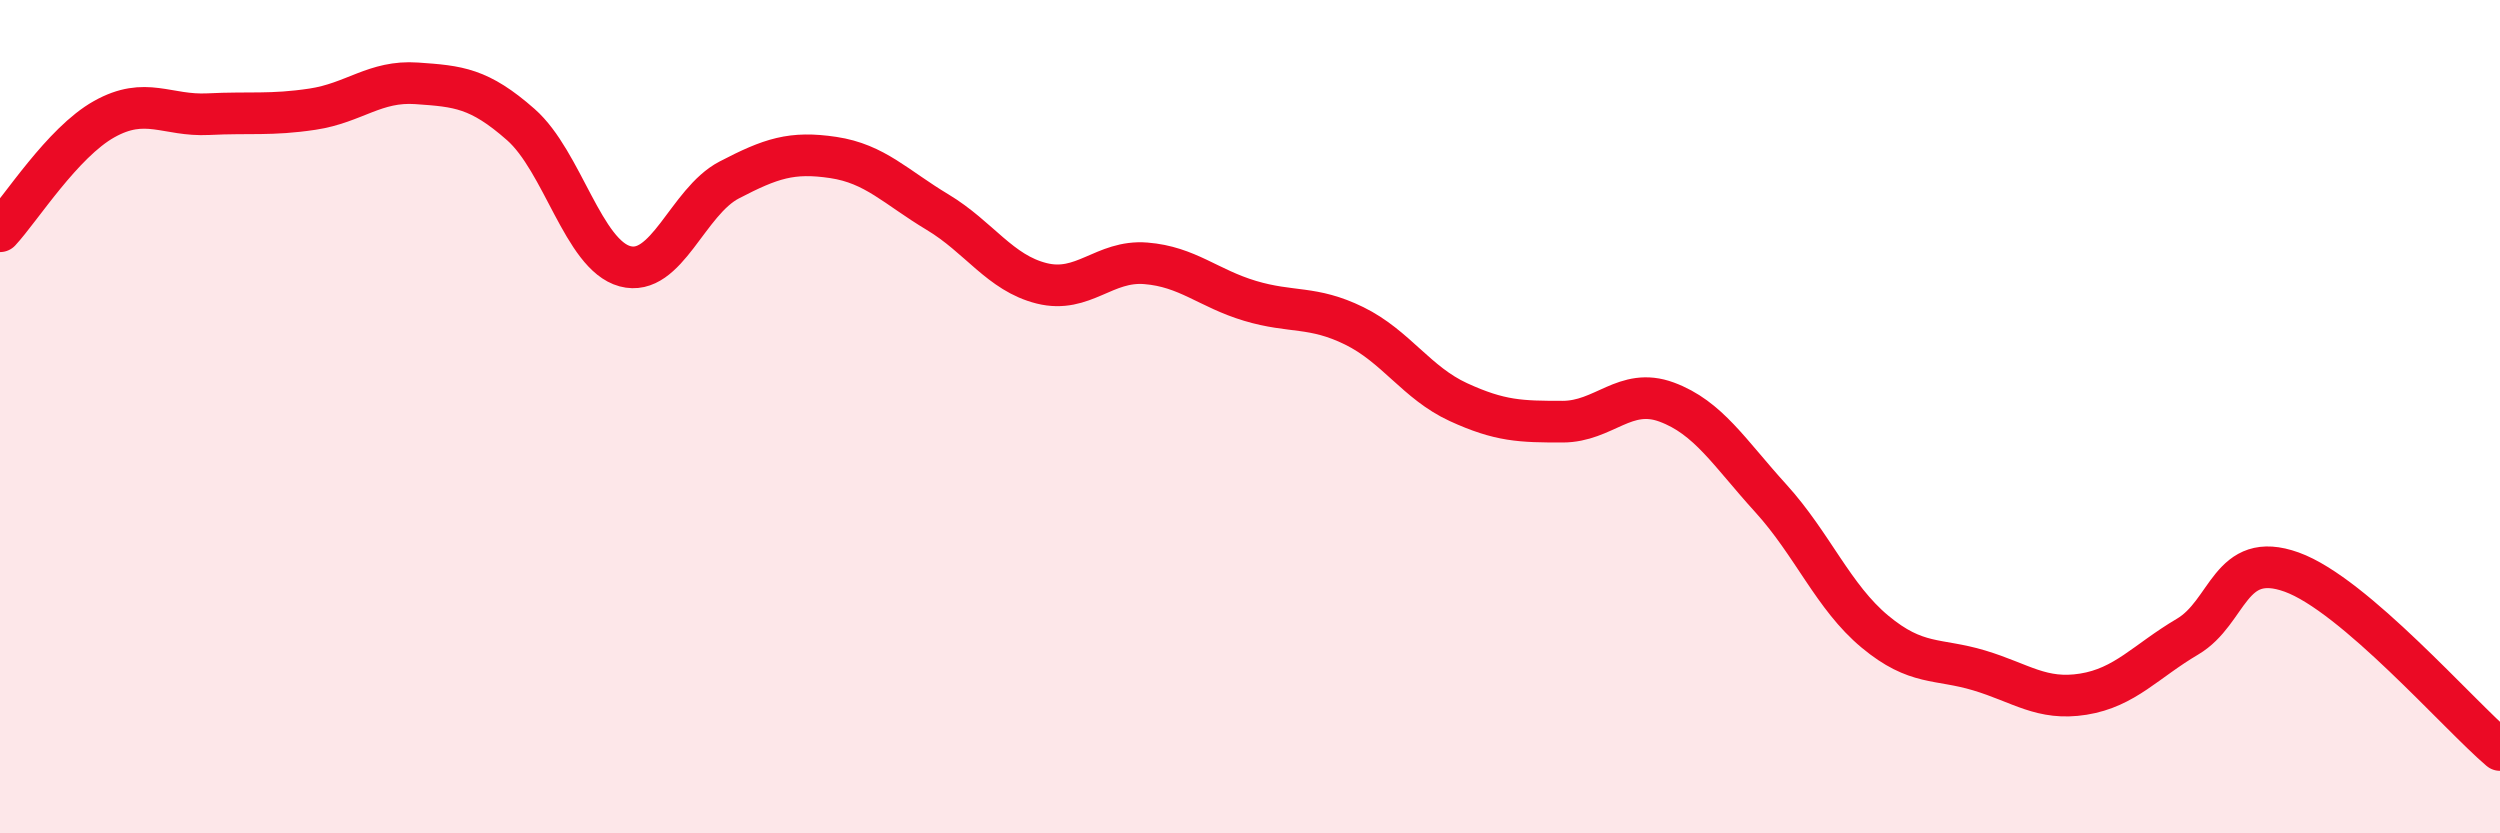 
    <svg width="60" height="20" viewBox="0 0 60 20" xmlns="http://www.w3.org/2000/svg">
      <path
        d="M 0,5.55 C 0.5,5.01 1.5,3.42 2.5,2.86 C 3.5,2.3 4,2.79 5,2.74 C 6,2.69 6.5,2.77 7.5,2.62 C 8.5,2.47 9,1.93 10,2 C 11,2.07 11.5,2.11 12.5,2.99 C 13.5,3.87 14,6.12 15,6.39 C 16,6.66 16.5,4.84 17.5,4.32 C 18.5,3.8 19,3.63 20,3.78 C 21,3.93 21.5,4.49 22.5,5.09 C 23.5,5.69 24,6.55 25,6.8 C 26,7.05 26.5,6.24 27.5,6.32 C 28.5,6.4 29,6.92 30,7.22 C 31,7.52 31.5,7.33 32.5,7.82 C 33.5,8.31 34,9.19 35,9.65 C 36,10.11 36.5,10.12 37.5,10.12 C 38.5,10.12 39,9.28 40,9.65 C 41,10.02 41.5,10.86 42.5,11.96 C 43.5,13.06 44,14.33 45,15.16 C 46,15.99 46.5,15.79 47.5,16.09 C 48.5,16.39 49,16.82 50,16.66 C 51,16.5 51.5,15.87 52.5,15.28 C 53.5,14.69 53.5,13.19 55,13.73 C 56.5,14.27 59,17.15 60,18L60 20L0 20Z"
        fill="#EB0A25"
        opacity="0.1"
        stroke-linecap="round"
        stroke-linejoin="round"
      />
      <path
        d="M 0,5.55 C 0.5,5.01 1.5,3.42 2.5,2.86 C 3.5,2.3 4,2.79 5,2.74 C 6,2.69 6.5,2.77 7.5,2.62 C 8.5,2.47 9,1.93 10,2 C 11,2.07 11.5,2.11 12.5,2.99 C 13.5,3.87 14,6.12 15,6.39 C 16,6.66 16.5,4.84 17.5,4.32 C 18.5,3.8 19,3.63 20,3.78 C 21,3.93 21.5,4.49 22.5,5.09 C 23.5,5.69 24,6.55 25,6.8 C 26,7.05 26.5,6.24 27.5,6.32 C 28.5,6.4 29,6.92 30,7.22 C 31,7.52 31.5,7.33 32.5,7.82 C 33.5,8.31 34,9.19 35,9.65 C 36,10.11 36.5,10.12 37.5,10.12 C 38.5,10.12 39,9.28 40,9.65 C 41,10.02 41.5,10.86 42.5,11.96 C 43.5,13.06 44,14.33 45,15.16 C 46,15.99 46.5,15.79 47.5,16.09 C 48.5,16.39 49,16.82 50,16.66 C 51,16.5 51.5,15.87 52.5,15.28 C 53.5,14.69 53.5,13.19 55,13.73 C 56.5,14.27 59,17.15 60,18"
        stroke="#EB0A25"
        stroke-width="1"
        fill="none"
        stroke-linecap="round"
        stroke-linejoin="round"
      />
    </svg>
  